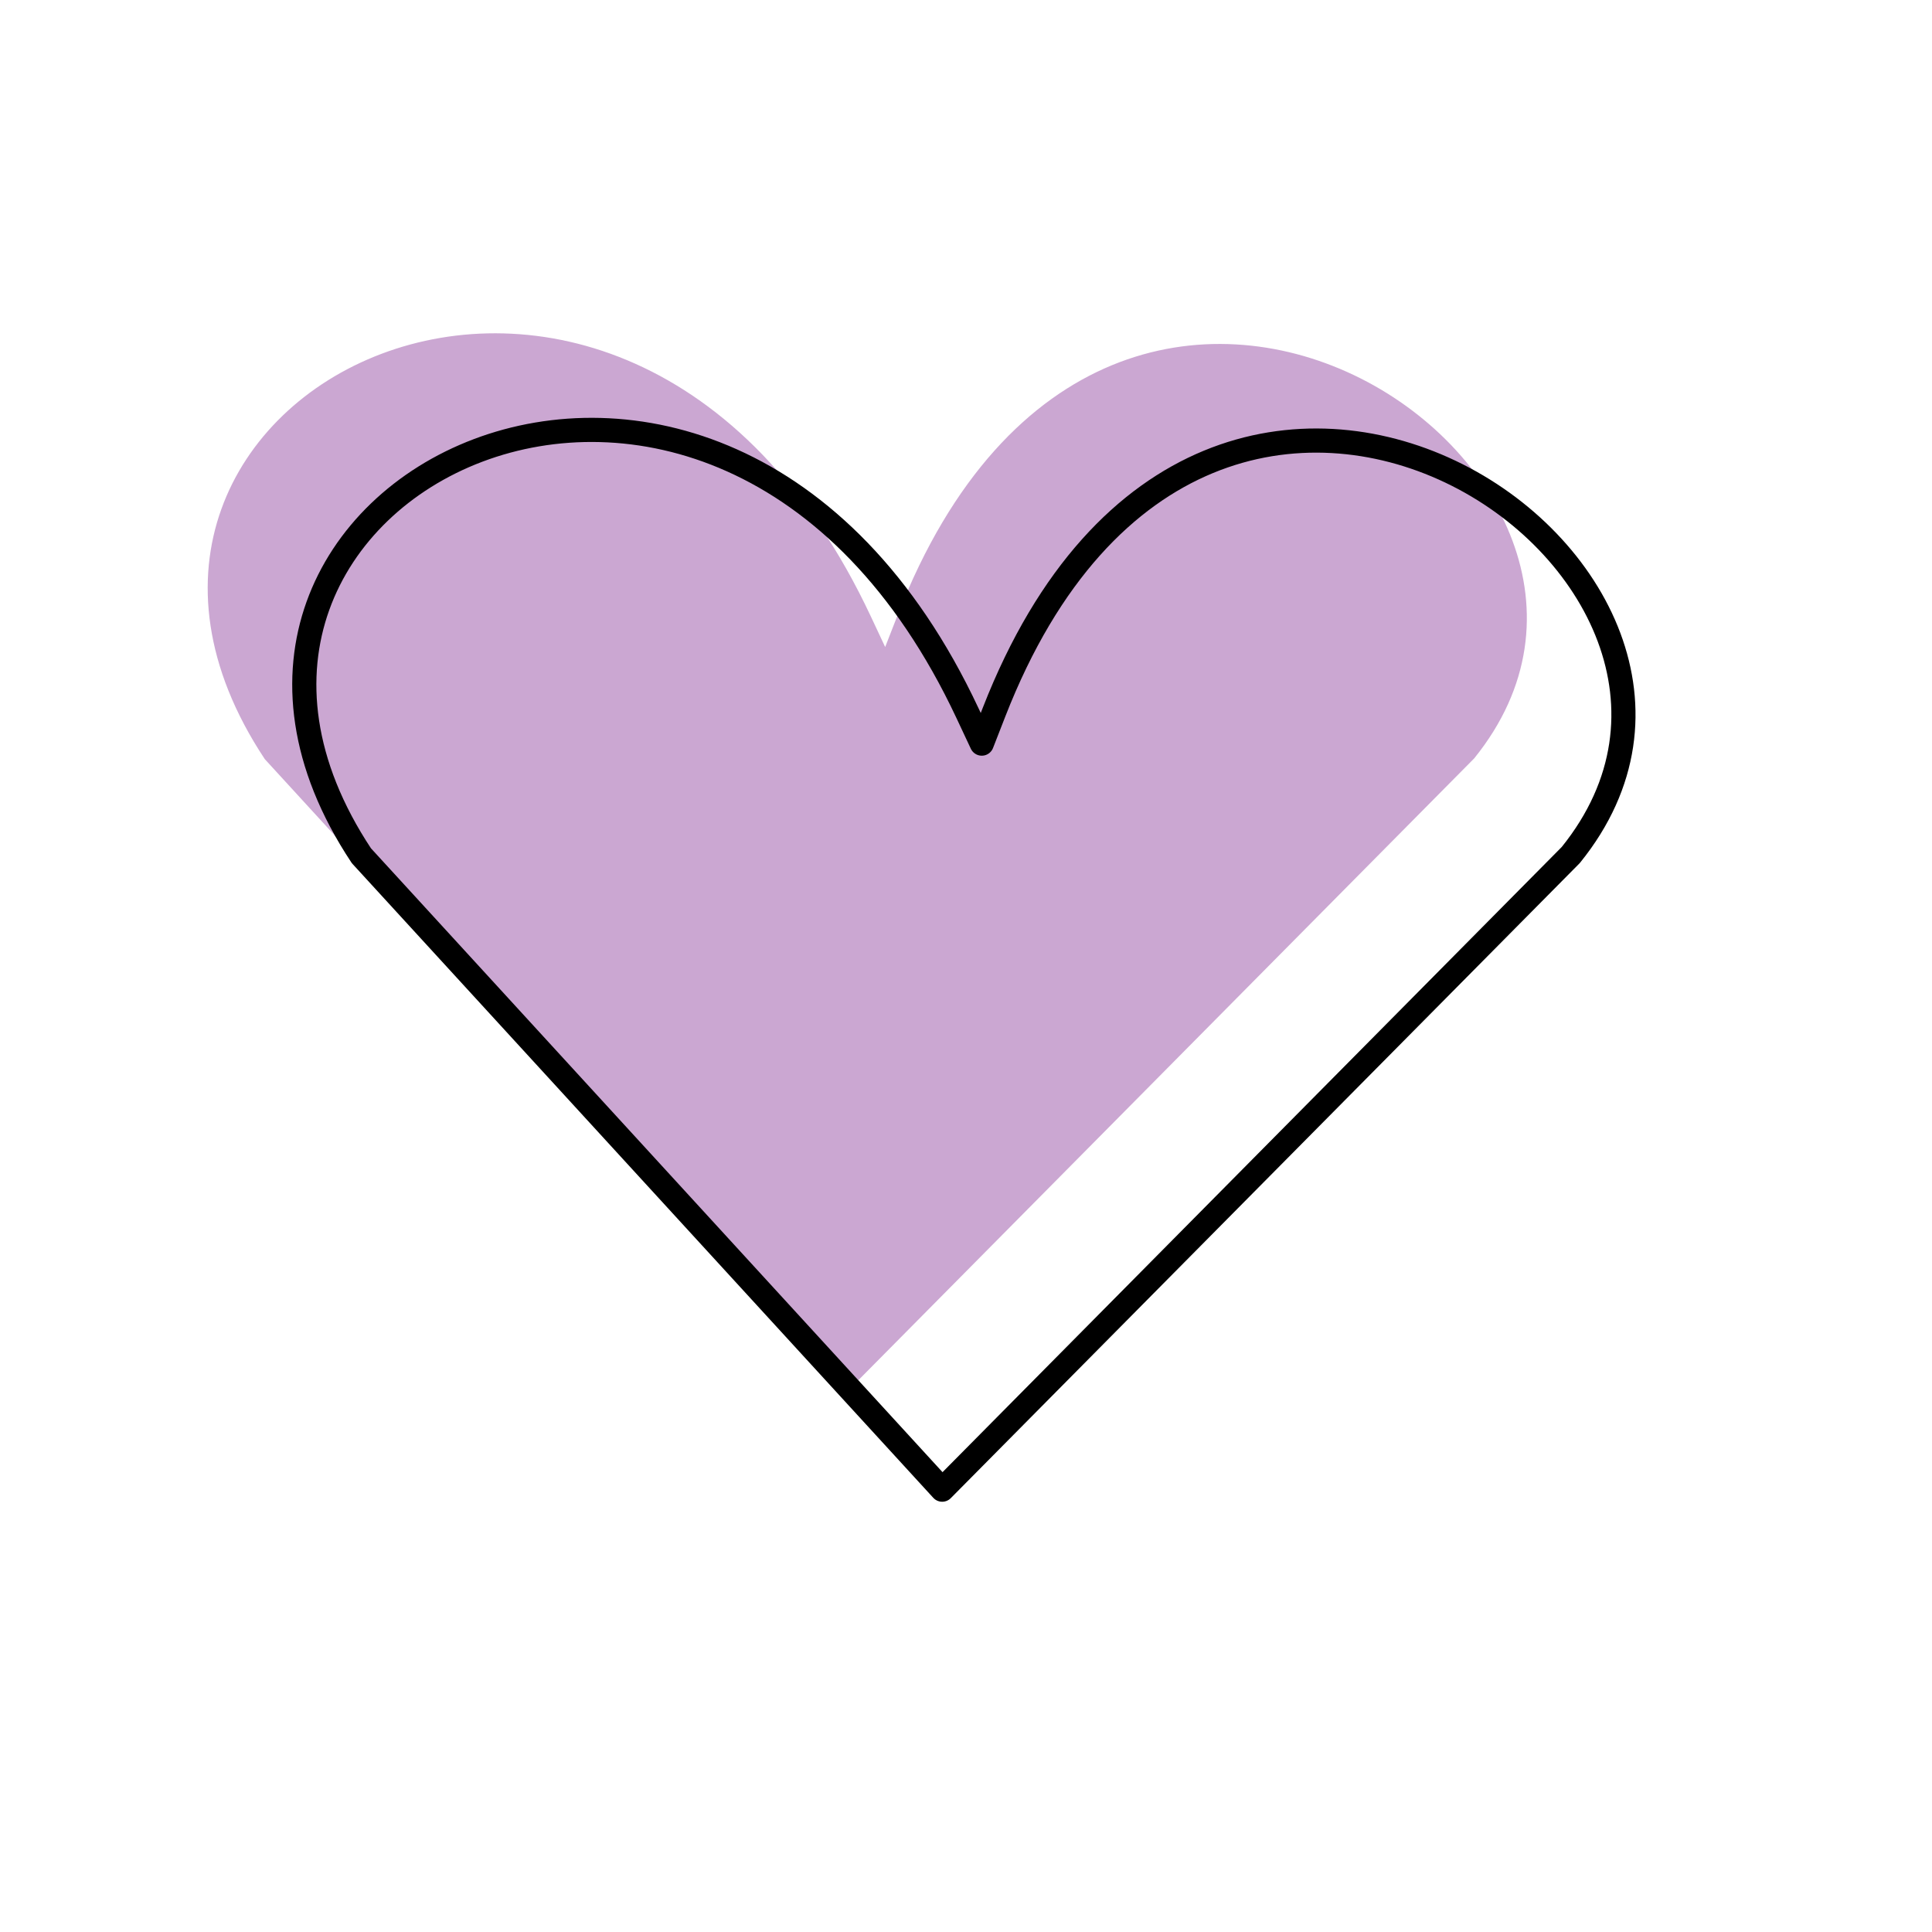 <?xml version="1.0" encoding="UTF-8"?> <svg xmlns="http://www.w3.org/2000/svg" width="200" height="200" viewBox="0 0 200 200" stroke="#000000" fill="none" stroke-width="2.5" stroke-linecap="round" stroke-linejoin="round"> <path fill="#cba7d2" stroke="none" transform="translate(-10,-10)" d="m100.148 73.812 1.485 3.167 1.271-3.26c5.639-14.465 13.744-22.412 22.179-25.902 8.449-3.495 17.448-2.611 25.056 1.007 7.625 3.627 13.739 9.947 16.429 17.146 2.659 7.118 2.006 15.156-3.962 22.54l-65.071 65.7-60.123-65.624C31.057 79 30.296 69.998 32.91 62.718c2.636-7.345 8.781-13.145 16.591-16.095 15.505-5.858 37.688-.442 50.647 27.189Z"></path> <path d="m100.148 73.812 1.485 3.167 1.271-3.26c5.639-14.465 13.744-22.412 22.179-25.902 8.449-3.495 17.448-2.611 25.056 1.007 7.625 3.627 13.739 9.947 16.429 17.146 2.659 7.118 2.006 15.156-3.962 22.54l-65.071 65.7-60.123-65.624C31.057 79 30.296 69.998 32.91 62.718c2.636-7.345 8.781-13.145 16.591-16.095 15.505-5.858 37.688-.442 50.647 27.189Z"></path> </svg> 
